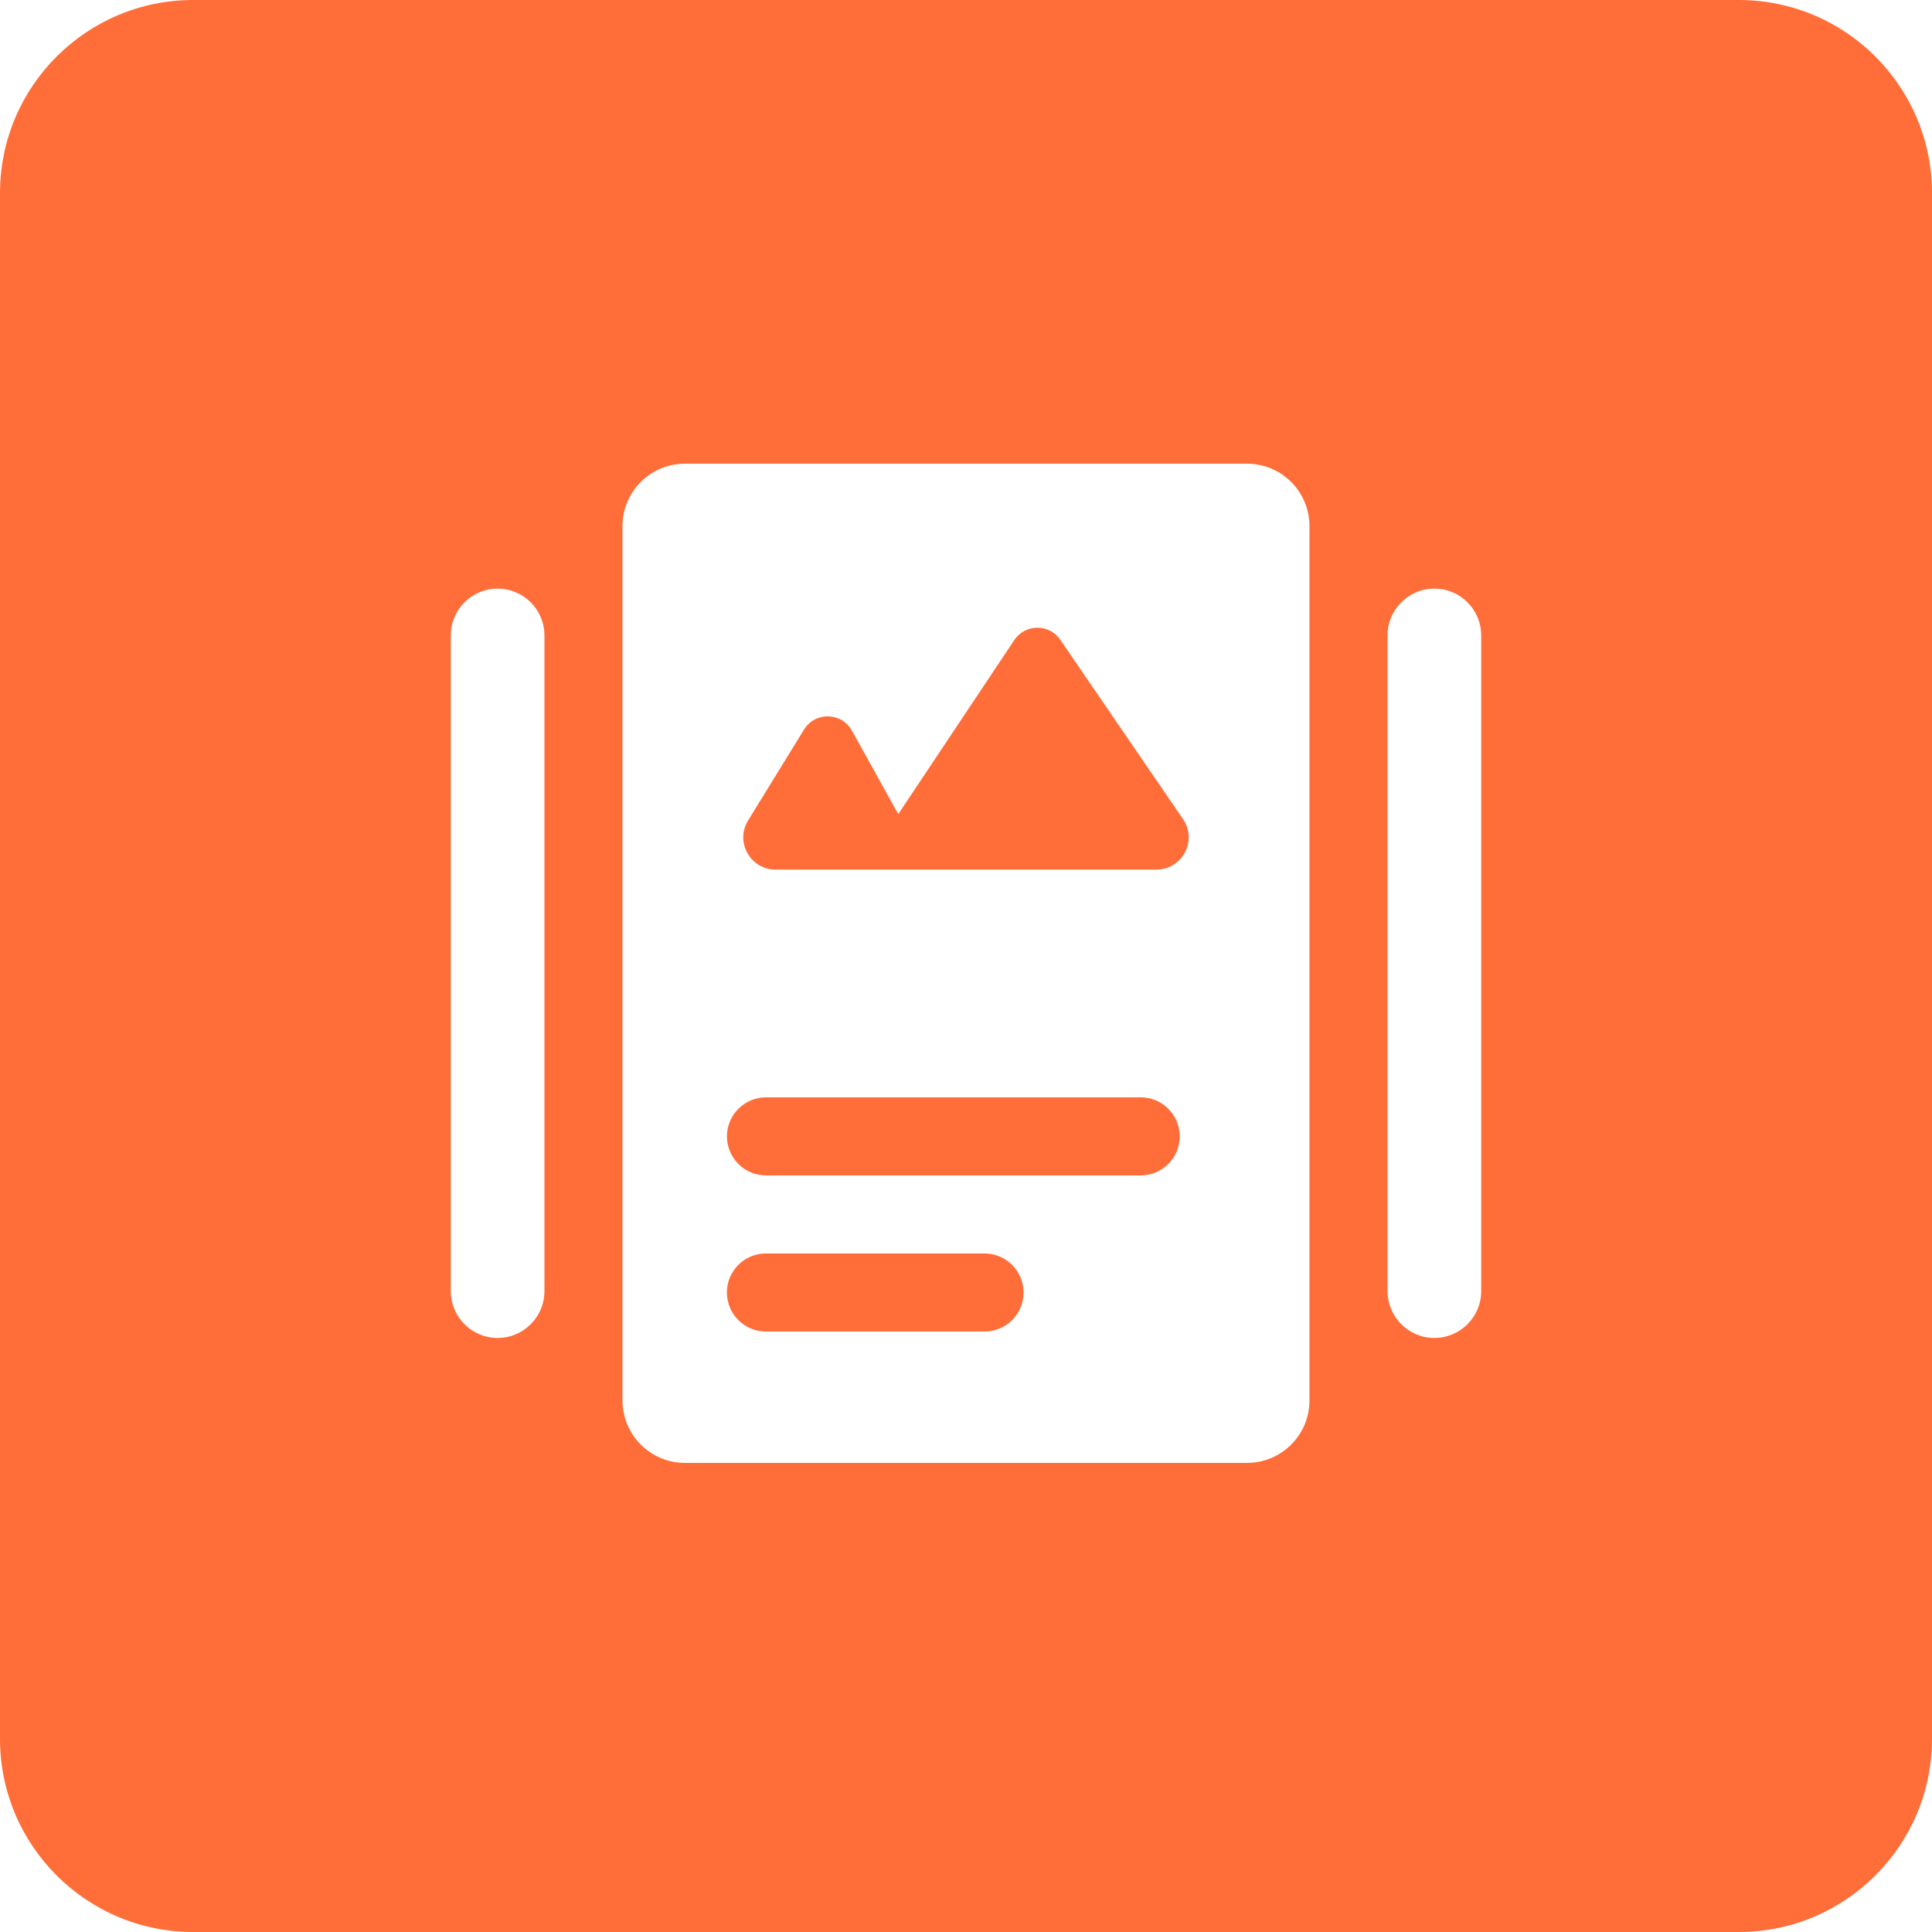 <?xml version="1.0" encoding="UTF-8" standalone="no"?><svg width="320" height="320" viewBox="0 0 320 320" fill="none" xmlns="http://www.w3.org/2000/svg">
<path d="M163.07 207.614C166.638 207.614 169.534 210.51 169.534 214.078C169.534 217.646 166.638 220.543 163.07 220.543H126.863C123.294 220.543 120.398 217.646 120.398 214.078C120.398 210.51 123.294 207.614 126.863 207.614H163.07Z" fill="#FF6D38"/>
<path d="M188.936 181.755C192.505 181.755 195.401 184.652 195.401 188.22C195.401 191.788 192.505 194.684 188.936 194.684H126.87C123.302 194.684 120.405 191.788 120.405 188.22C120.405 184.652 123.302 181.755 126.87 181.755H188.936Z" fill="#FF6D38"/>
<path d="M167.998 106.018C169.805 103.307 173.783 103.284 175.621 105.972L195.949 135.676C198.374 139.221 195.833 144.033 191.539 144.033H128.461C124.283 144.033 121.718 139.453 123.911 135.893L133.172 120.84C135.018 117.843 139.397 117.943 141.104 121.017L148.781 134.843L167.998 106.018Z" fill="#FF6D38"/>
<path fill-rule="evenodd" clip-rule="evenodd" d="M288 0C305.673 4.12327e-06 320 14.327 320 32V288C320 305.673 305.673 320 288 320H32C14.327 320 2.5772e-07 305.673 0 288V32C4.12352e-06 14.327 14.327 2.57704e-07 32 0H288ZM113.447 76.8C107.732 76.8 103.105 81.434 103.105 87.142V231.958C103.105 237.674 107.739 242.3 113.447 242.3H206.546C212.261 242.3 216.887 237.666 216.888 231.958V87.142C216.887 81.426 212.253 76.8 206.546 76.8H113.447ZM82.421 97.492C78.134 97.492 74.667 100.967 74.667 105.246V213.854C74.667 218.141 78.142 221.608 82.421 221.608C86.7 221.608 90.175 218.133 90.175 213.854V105.246C90.175 100.959 86.7 97.492 82.421 97.492ZM237.579 97.492C233.293 97.492 229.825 100.967 229.825 105.246V213.854C229.825 218.141 233.3 221.608 237.579 221.608C241.858 221.608 245.333 218.133 245.333 213.854V105.246C245.333 100.959 241.858 97.492 237.579 97.492Z" fill="#FF6D38"/>
</svg>
